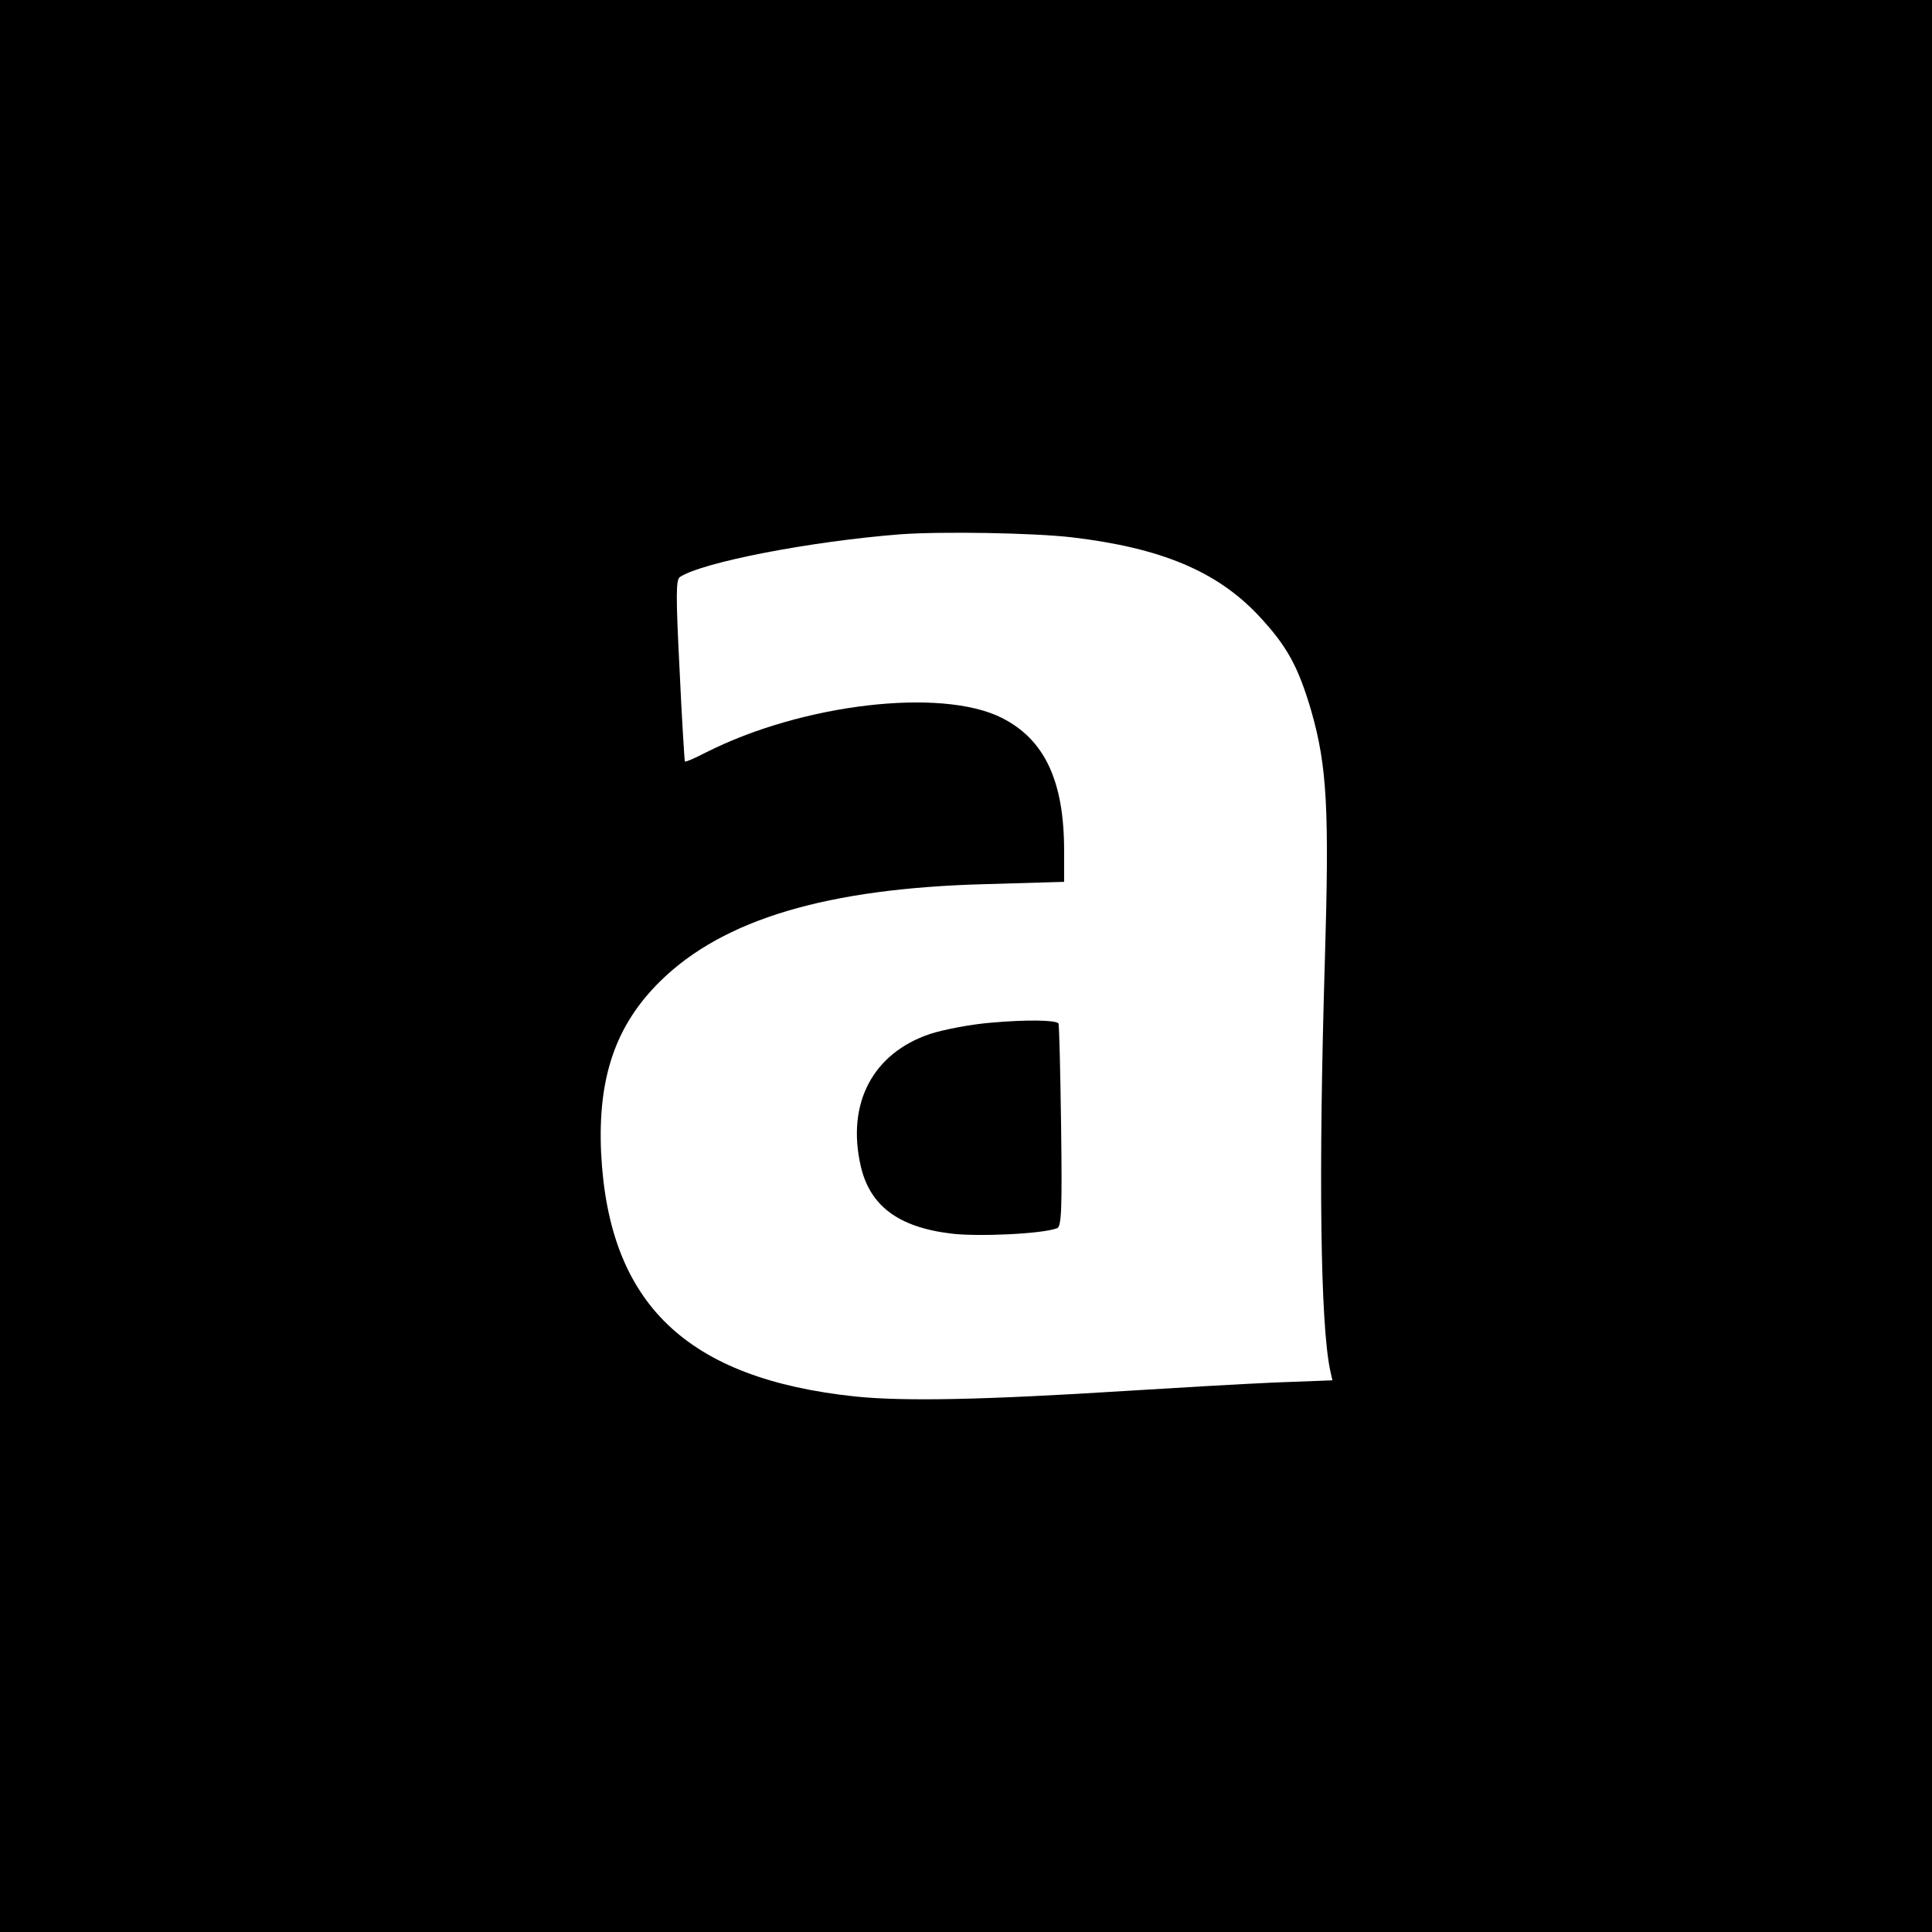 <?xml version="1.0" standalone="no"?>
<!DOCTYPE svg PUBLIC "-//W3C//DTD SVG 20010904//EN"
 "http://www.w3.org/TR/2001/REC-SVG-20010904/DTD/svg10.dtd">
<svg version="1.0" xmlns="http://www.w3.org/2000/svg"
 width="512pt" height="512pt" viewBox="0 0 512 512"
 preserveAspectRatio="xMidYMid meet">
<g transform="translate(0,512) scale(0.1,-0.1)"
fill="#000000" stroke="none">
<path d="M0 2560 l0 -2560 2560 0 2560 0 0 2560 0 2560 -2560 0 -2560 0 0
-2560z m2841 1136 c236 -28 384 -90 494 -207 75 -80 105 -134 140 -253 42
-147 48 -261 36 -662 -17 -564 -12 -961 14 -1085 l6 -27 -158 -6 c-87 -4 -261
-14 -388 -22 -380 -24 -588 -28 -717 -15 -448 47 -655 245 -675 646 -9 199 38
338 157 455 167 164 442 246 863 257 l207 6 0 83 c0 185 -52 295 -166 352
-160 80 -528 37 -783 -92 -29 -15 -54 -26 -56 -24 -1 2 -8 111 -14 242 -10
198 -10 240 1 247 60 39 343 94 583 113 110 8 353 4 456 -8z"/>
<path d="M2629 2410 c-53 -4 -127 -18 -164 -30 -152 -51 -222 -184 -184 -350
24 -105 99 -162 239 -179 70 -9 243 -1 281 14 12 4 14 46 11 272 -2 147 -5
269 -7 271 -8 9 -86 10 -176 2z"/>
</g>
</svg>
